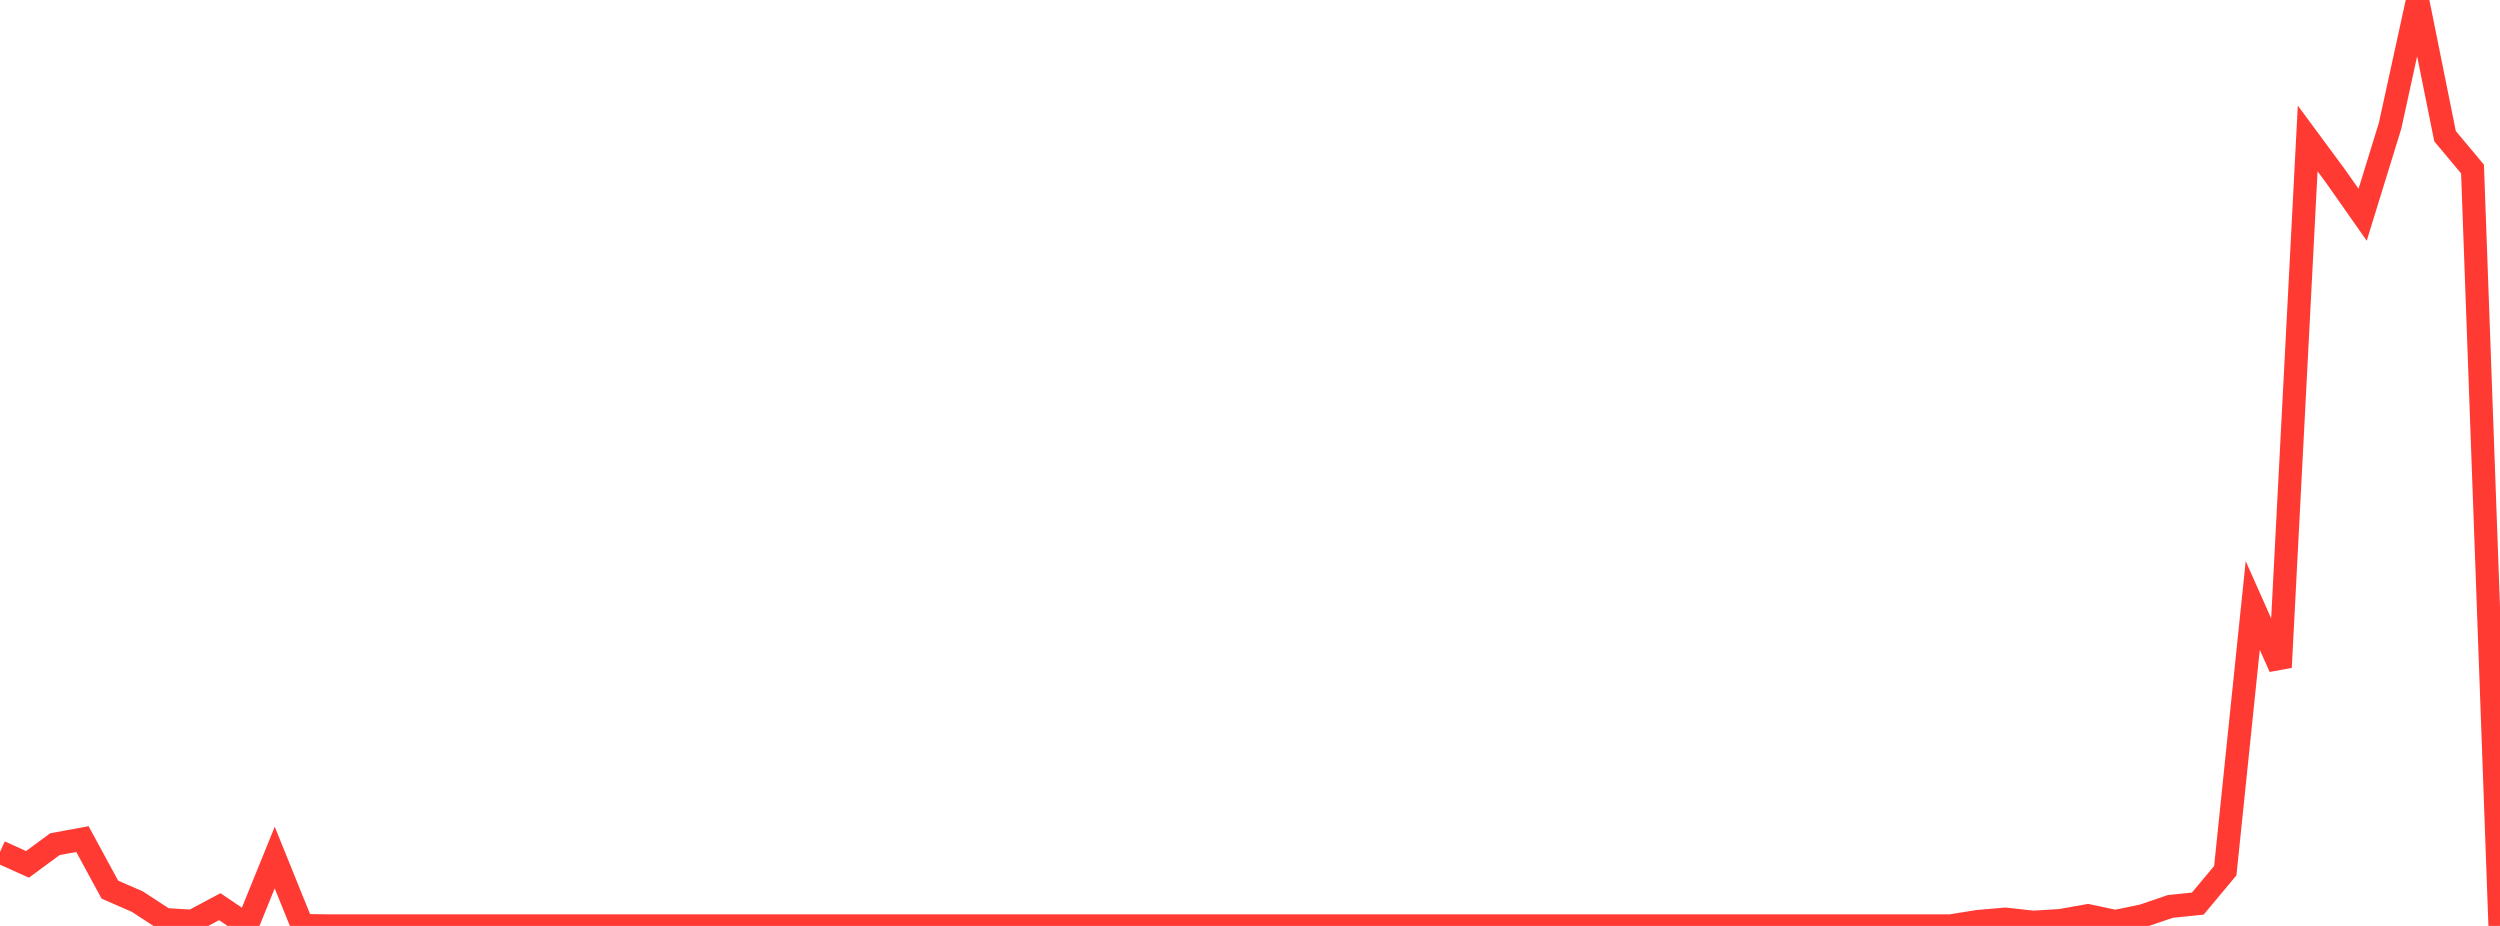 <?xml version="1.0" standalone="no"?>
<!DOCTYPE svg PUBLIC "-//W3C//DTD SVG 1.1//EN" "http://www.w3.org/Graphics/SVG/1.1/DTD/svg11.dtd">

<svg width="135" height="50" viewBox="0 0 135 50" preserveAspectRatio="none" 
  xmlns="http://www.w3.org/2000/svg"
  xmlns:xlink="http://www.w3.org/1999/xlink">


<polyline points="0.0, 46.007 1.484, 46.676 2.967, 45.584 4.451, 45.311 5.934, 48.041 7.418, 48.688 8.901, 49.656 10.385, 49.751 11.868, 48.961 13.352, 49.964 14.835, 46.308 16.319, 49.979 17.802, 50.0 19.286, 50 20.769, 50 22.253, 50 23.736, 50 25.22, 50 26.703, 50 28.187, 50 29.67, 50 31.154, 50 32.637, 50 34.121, 50 35.604, 50 37.088, 50 38.571, 50 40.055, 50 41.538, 50 43.022, 50 44.505, 50 45.989, 49.999 47.473, 49.999 48.956, 49.999 50.44, 49.999 51.923, 49.999 53.407, 49.999 54.89, 49.999 56.374, 49.999 57.857, 49.999 59.341, 49.999 60.824, 49.999 62.308, 49.999 63.791, 49.999 65.275, 49.999 66.758, 49.999 68.242, 49.999 69.725, 49.999 71.209, 49.999 72.692, 49.999 74.176, 49.999 75.659, 49.999 77.143, 49.999 78.626, 49.999 80.11, 49.999 81.593, 49.999 83.077, 49.999 84.56, 49.999 86.044, 49.999 87.527, 49.999 89.011, 49.999 90.495, 49.999 91.978, 49.999 93.462, 49.999 94.945, 49.999 96.429, 49.999 97.912, 49.999 99.396, 49.999 100.879, 49.999 102.363, 49.998 103.846, 49.998 105.33, 49.998 106.813, 49.761 108.297, 49.634 109.78, 49.801 111.264, 49.711 112.747, 49.447 114.231, 49.761 115.714, 49.453 117.198, 48.947 118.681, 48.794 120.165, 47.017 121.648, 32.693 123.132, 36.033 124.615, 7.476 126.099, 9.485 127.582, 11.597 129.066, 6.788 130.549, 0.0 132.033, 7.355 133.516, 9.129 135.0, 49.996" fill="none" stroke="#ff3a33" stroke-width="1.25"/>

</svg>